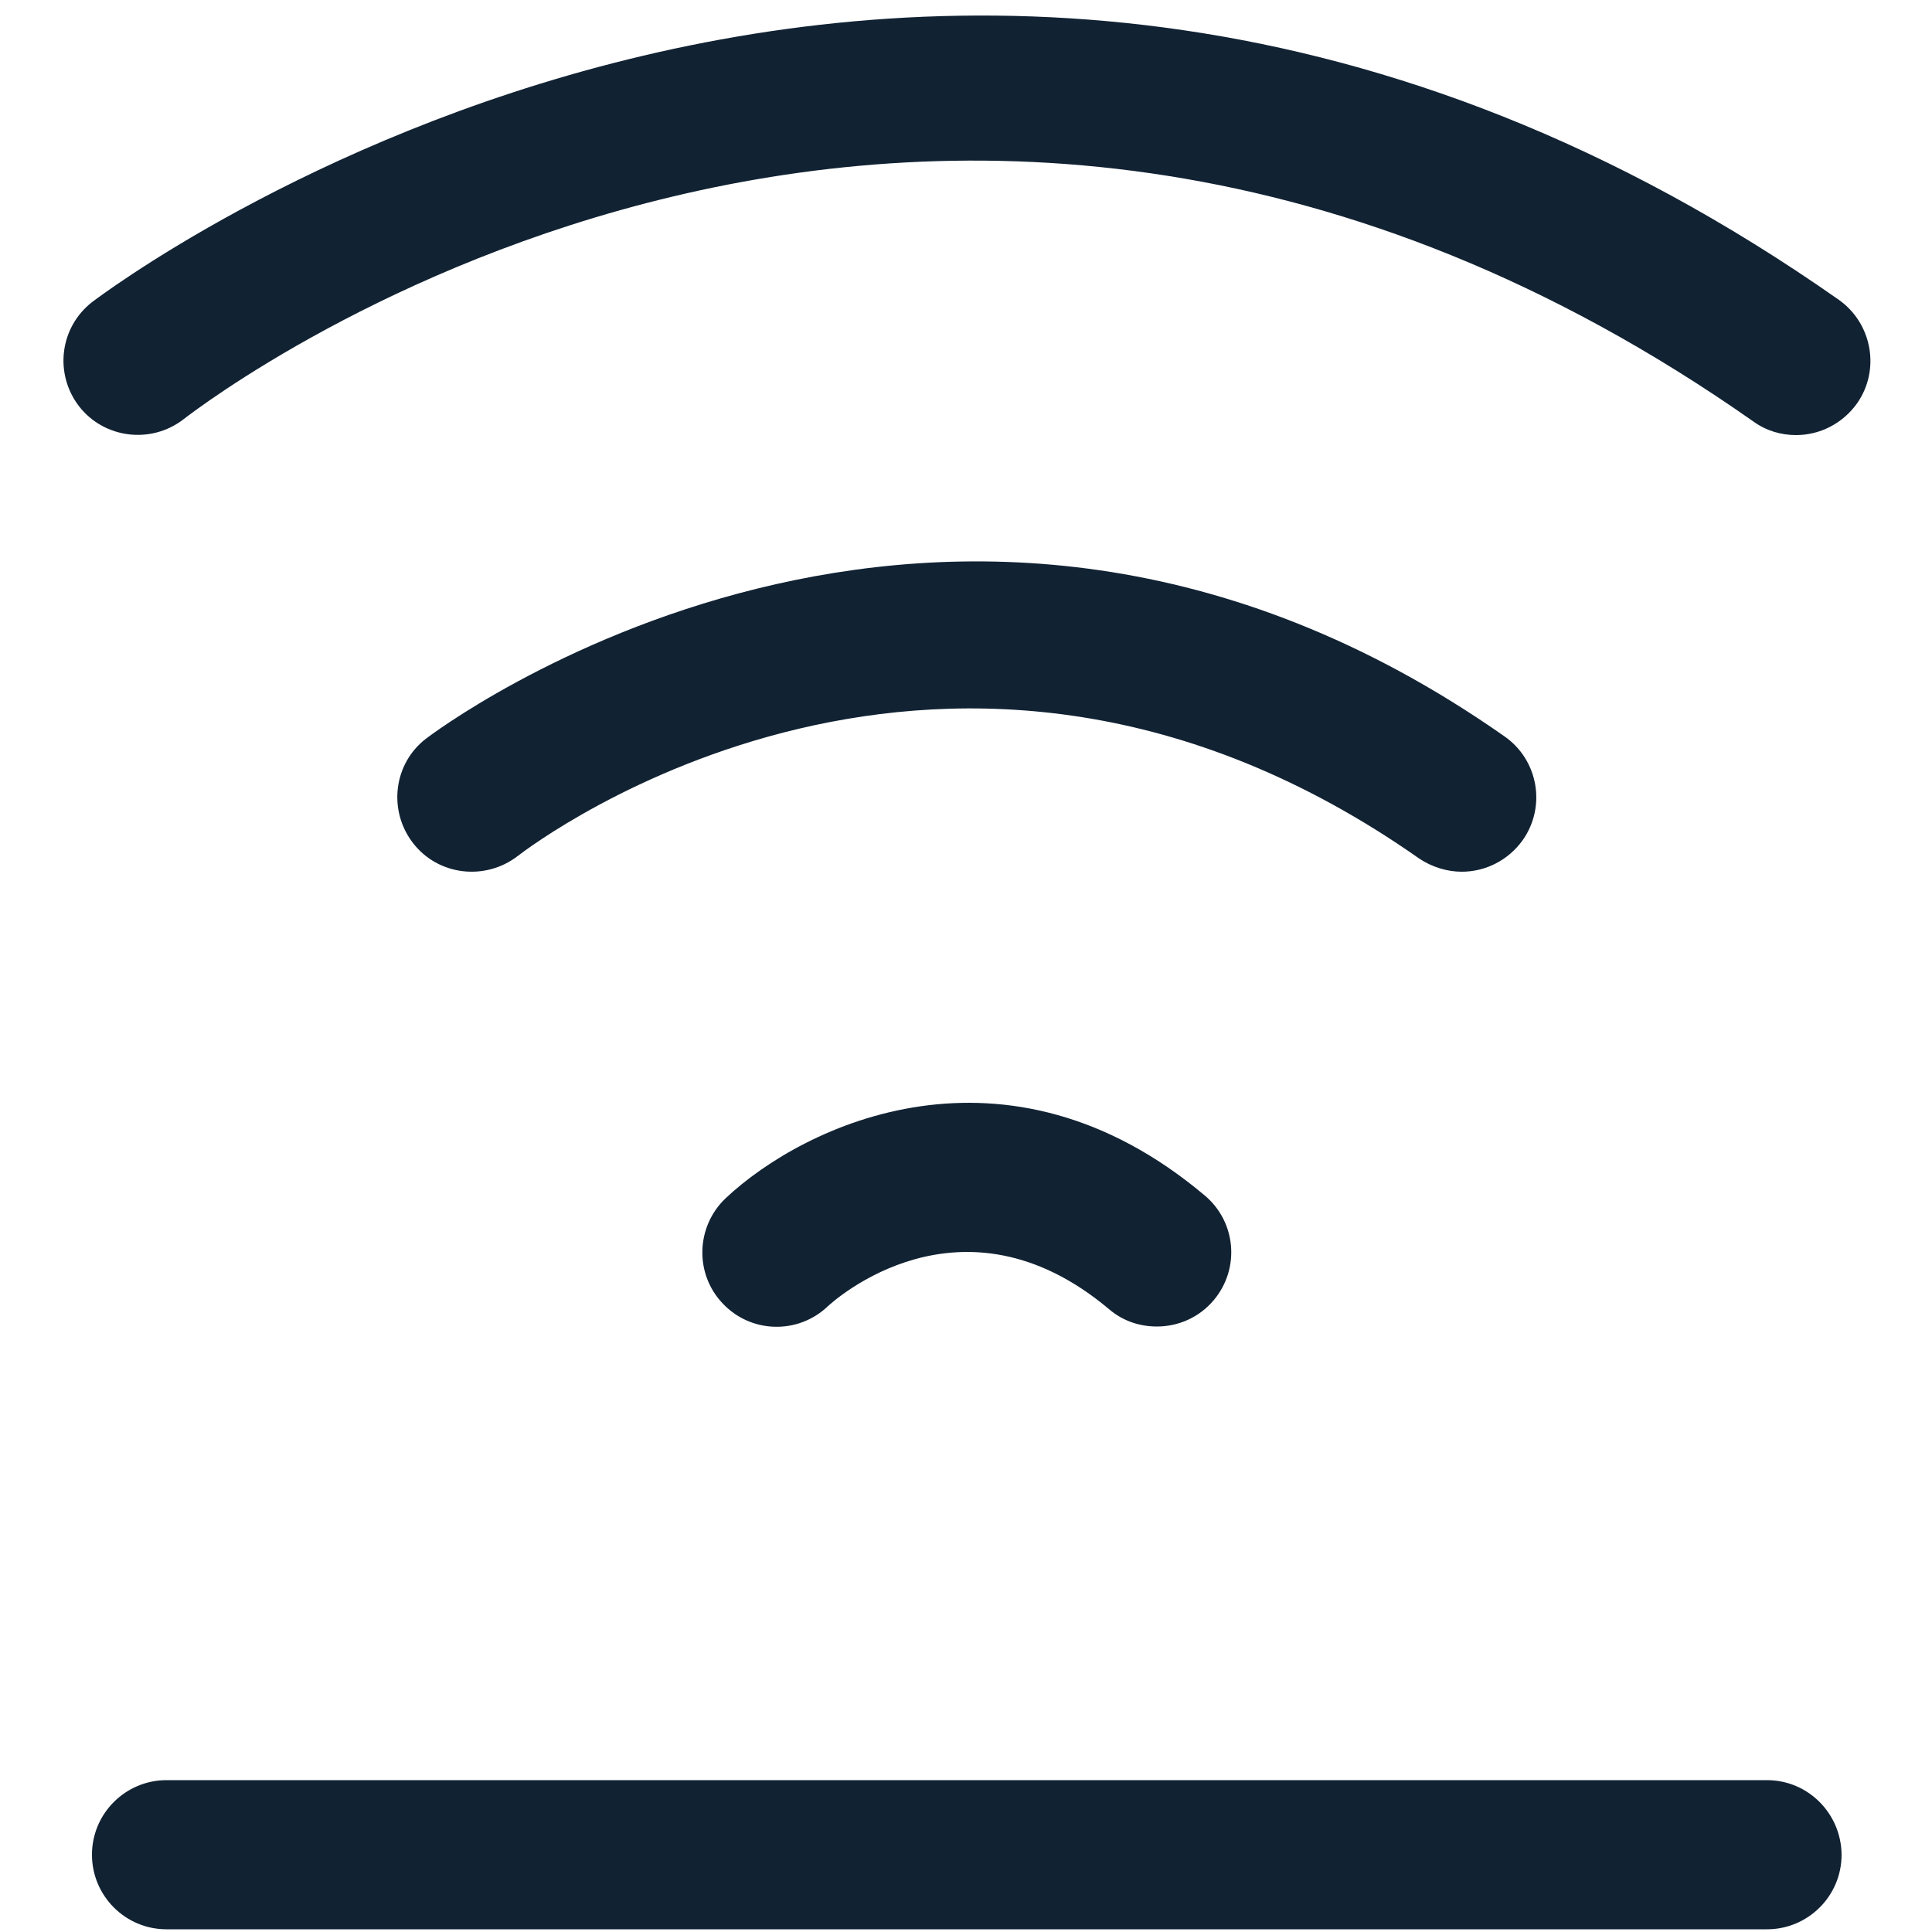<?xml version="1.0" encoding="utf-8"?>
<!-- Generator: Adobe Illustrator 27.9.4, SVG Export Plug-In . SVG Version: 9.03 Build 54784)  -->
<svg version="1.1" id="Layer_1" xmlns="http://www.w3.org/2000/svg" xmlns:xlink="http://www.w3.org/1999/xlink" x="0px" y="0px"
	 viewBox="0 0 500 500" style="enable-background:new 0 0 500 500;" xml:space="preserve">
<style type="text/css">
	.st0{fill:#112233;}
</style>
<path id="wi-fi_1_" class="st0" d="M480.6,104.4c-3.8,5.3-9.7,8.2-15.8,8.2c-3.8,0-7.7-1.1-11-3.5c-211.6-148.5-398.4-6.7-406.3-0.6
	c-8.4,6.5-20.5,5-27-3.3c-6.5-8.4-5.1-20.4,3.3-27c2.2-1.6,216.8-165.7,452.1-0.6C484.5,83.7,486.7,95.7,480.6,104.4z M378.3,225.6
	c6.1,0,12-2.9,15.8-8.2c6.1-8.7,4-20.7-4.7-26.8c-145.1-101.8-277.9-0.4-279.2,0.6c-8.4,6.5-9.8,18.6-3.3,27
	c6.5,8.4,18.6,9.8,27,3.4c4.5-3.5,111.9-84.7,233.4,0.6C370.6,224.4,374.5,225.6,378.3,225.6z M187.8,310.1
	c-7.7,7.3-8.1,19.5-0.8,27.2c7.3,7.8,19.5,8.1,27.2,0.8c1.4-1.3,34.5-31.5,72.8,0.7c3.6,3.1,8,4.5,12.4,4.5c5.5,0,10.9-2.3,14.7-6.8
	c6.9-8.2,5.8-20.3-2.3-27.1C260.4,266.1,208.2,290.9,187.8,310.1z M457.3,460.7H43.1c-10.6,0-19.3,8.6-19.3,19.3
	c0,10.6,8.6,19.3,19.3,19.3h414.2c10.6,0,19.3-8.6,19.3-19.3C476.5,469.3,467.9,460.7,457.3,460.7z"/>
</svg>
